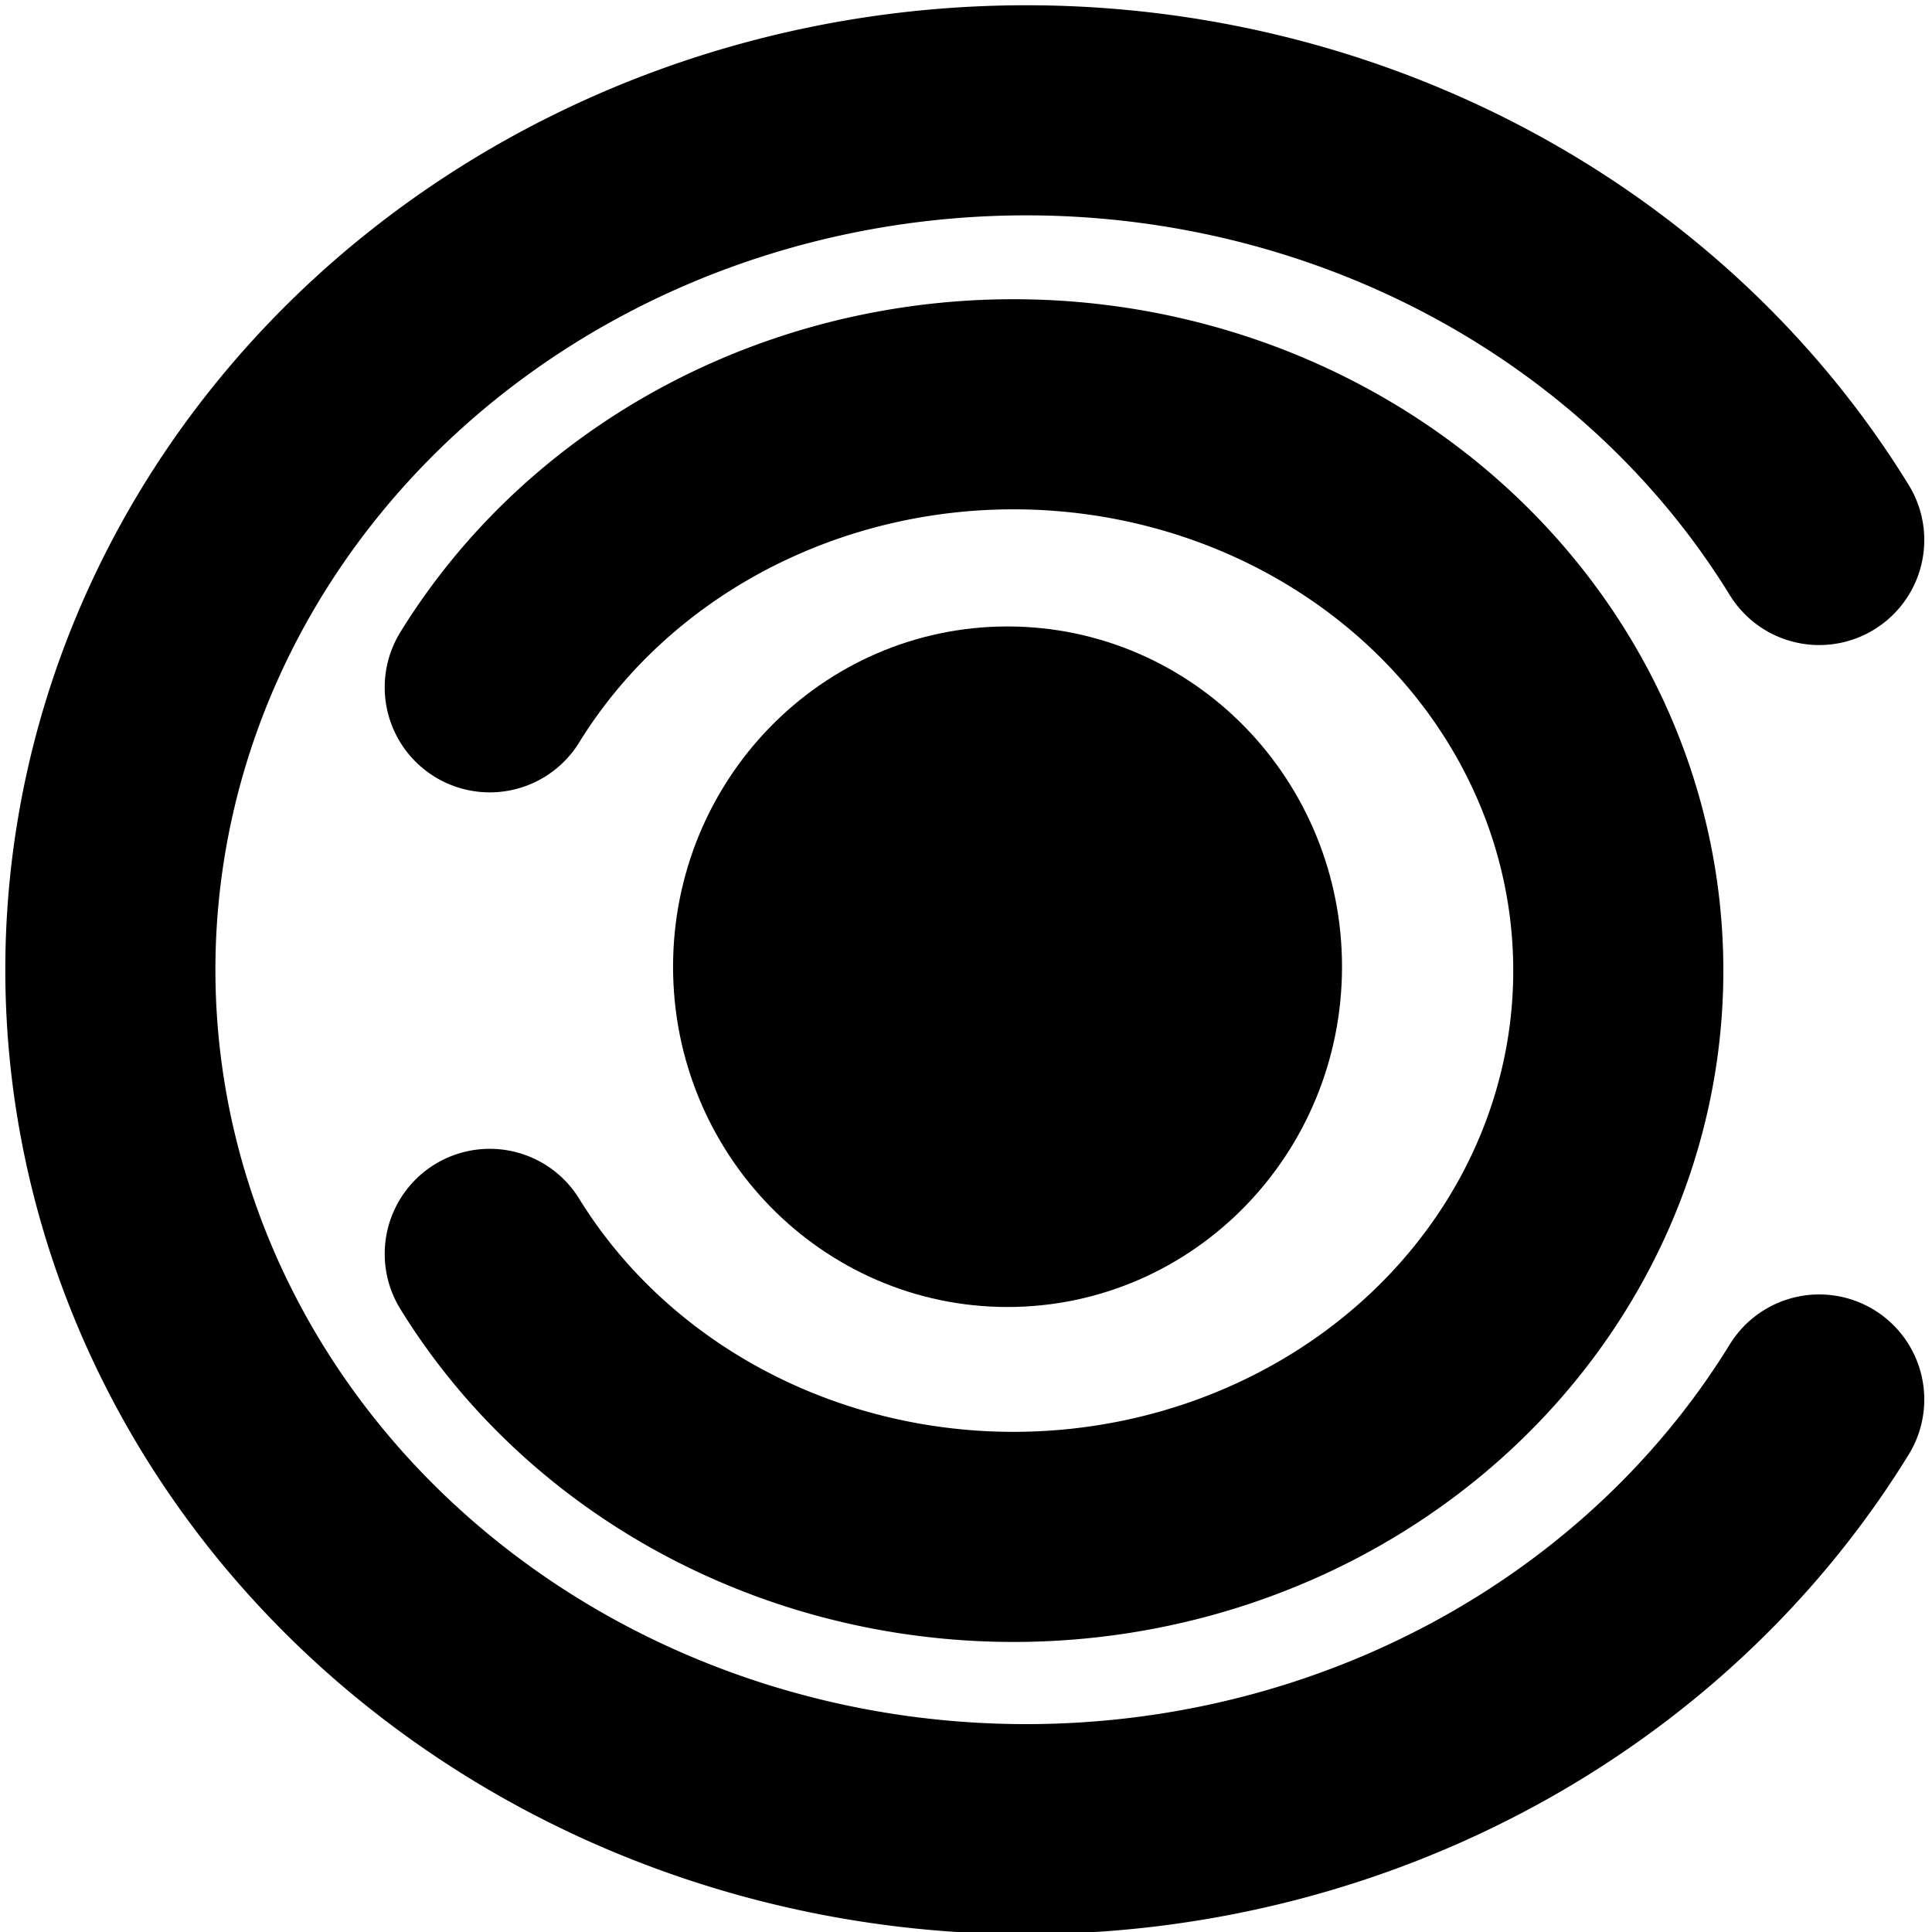 <svg
   width="128"
   height="128"
   viewBox="0 0 8 8"
   version="1.1"
   id="svg1"
   xmlns="http://www.w3.org/2000/svg"
   xmlns:svg="http://www.w3.org/2000/svg">
  <style>
    path, ellipse {
      stroke: black;
    }
    @media (prefers-color-scheme: dark) {
      path, ellipse {
        stroke: white;
      }
    }
  </style>
  <g
     id="layer1">
    <path
       style="fill:none;stroke-width:0.87;stroke-linecap:round;stroke-linejoin:round;stroke-dasharray:none;stroke-opacity:1"
       id="path3"
       d="M 7.533,5.795 A 3.792,3.559 0 0 1 3.268,7.453 3.792,3.559 0 0 1 0.457,4.016 3.792,3.559 0 0 1 3.268,0.578 3.792,3.559 0 0 1 7.533,2.236" />
    <path
       style="fill:none;stroke-width:0.87;stroke-linecap:round;stroke-linejoin:round;stroke-dasharray:none;stroke-opacity:1"
       id="path3-3"
       d="m -2.028,5.192 a 2.504,2.344 0 0 1 -2.817,1.092 2.504,2.344 0 0 1 -1.856,-2.265 2.504,2.344 0 0 1 1.856,-2.265 2.504,2.344 0 0 1 2.817,1.092"
       transform="scale(-1,1)" />
    <ellipse
       style="fill:#000000;fill-opacity:1;stroke-width:0.87;stroke-linecap:round;stroke-linejoin:round;stroke-dasharray:none;stroke-opacity:1"
       id="path4"
       cx="4.172"
       cy="4.003"
       rx="0.95"
       ry="0.974" />
  </g>
</svg>

